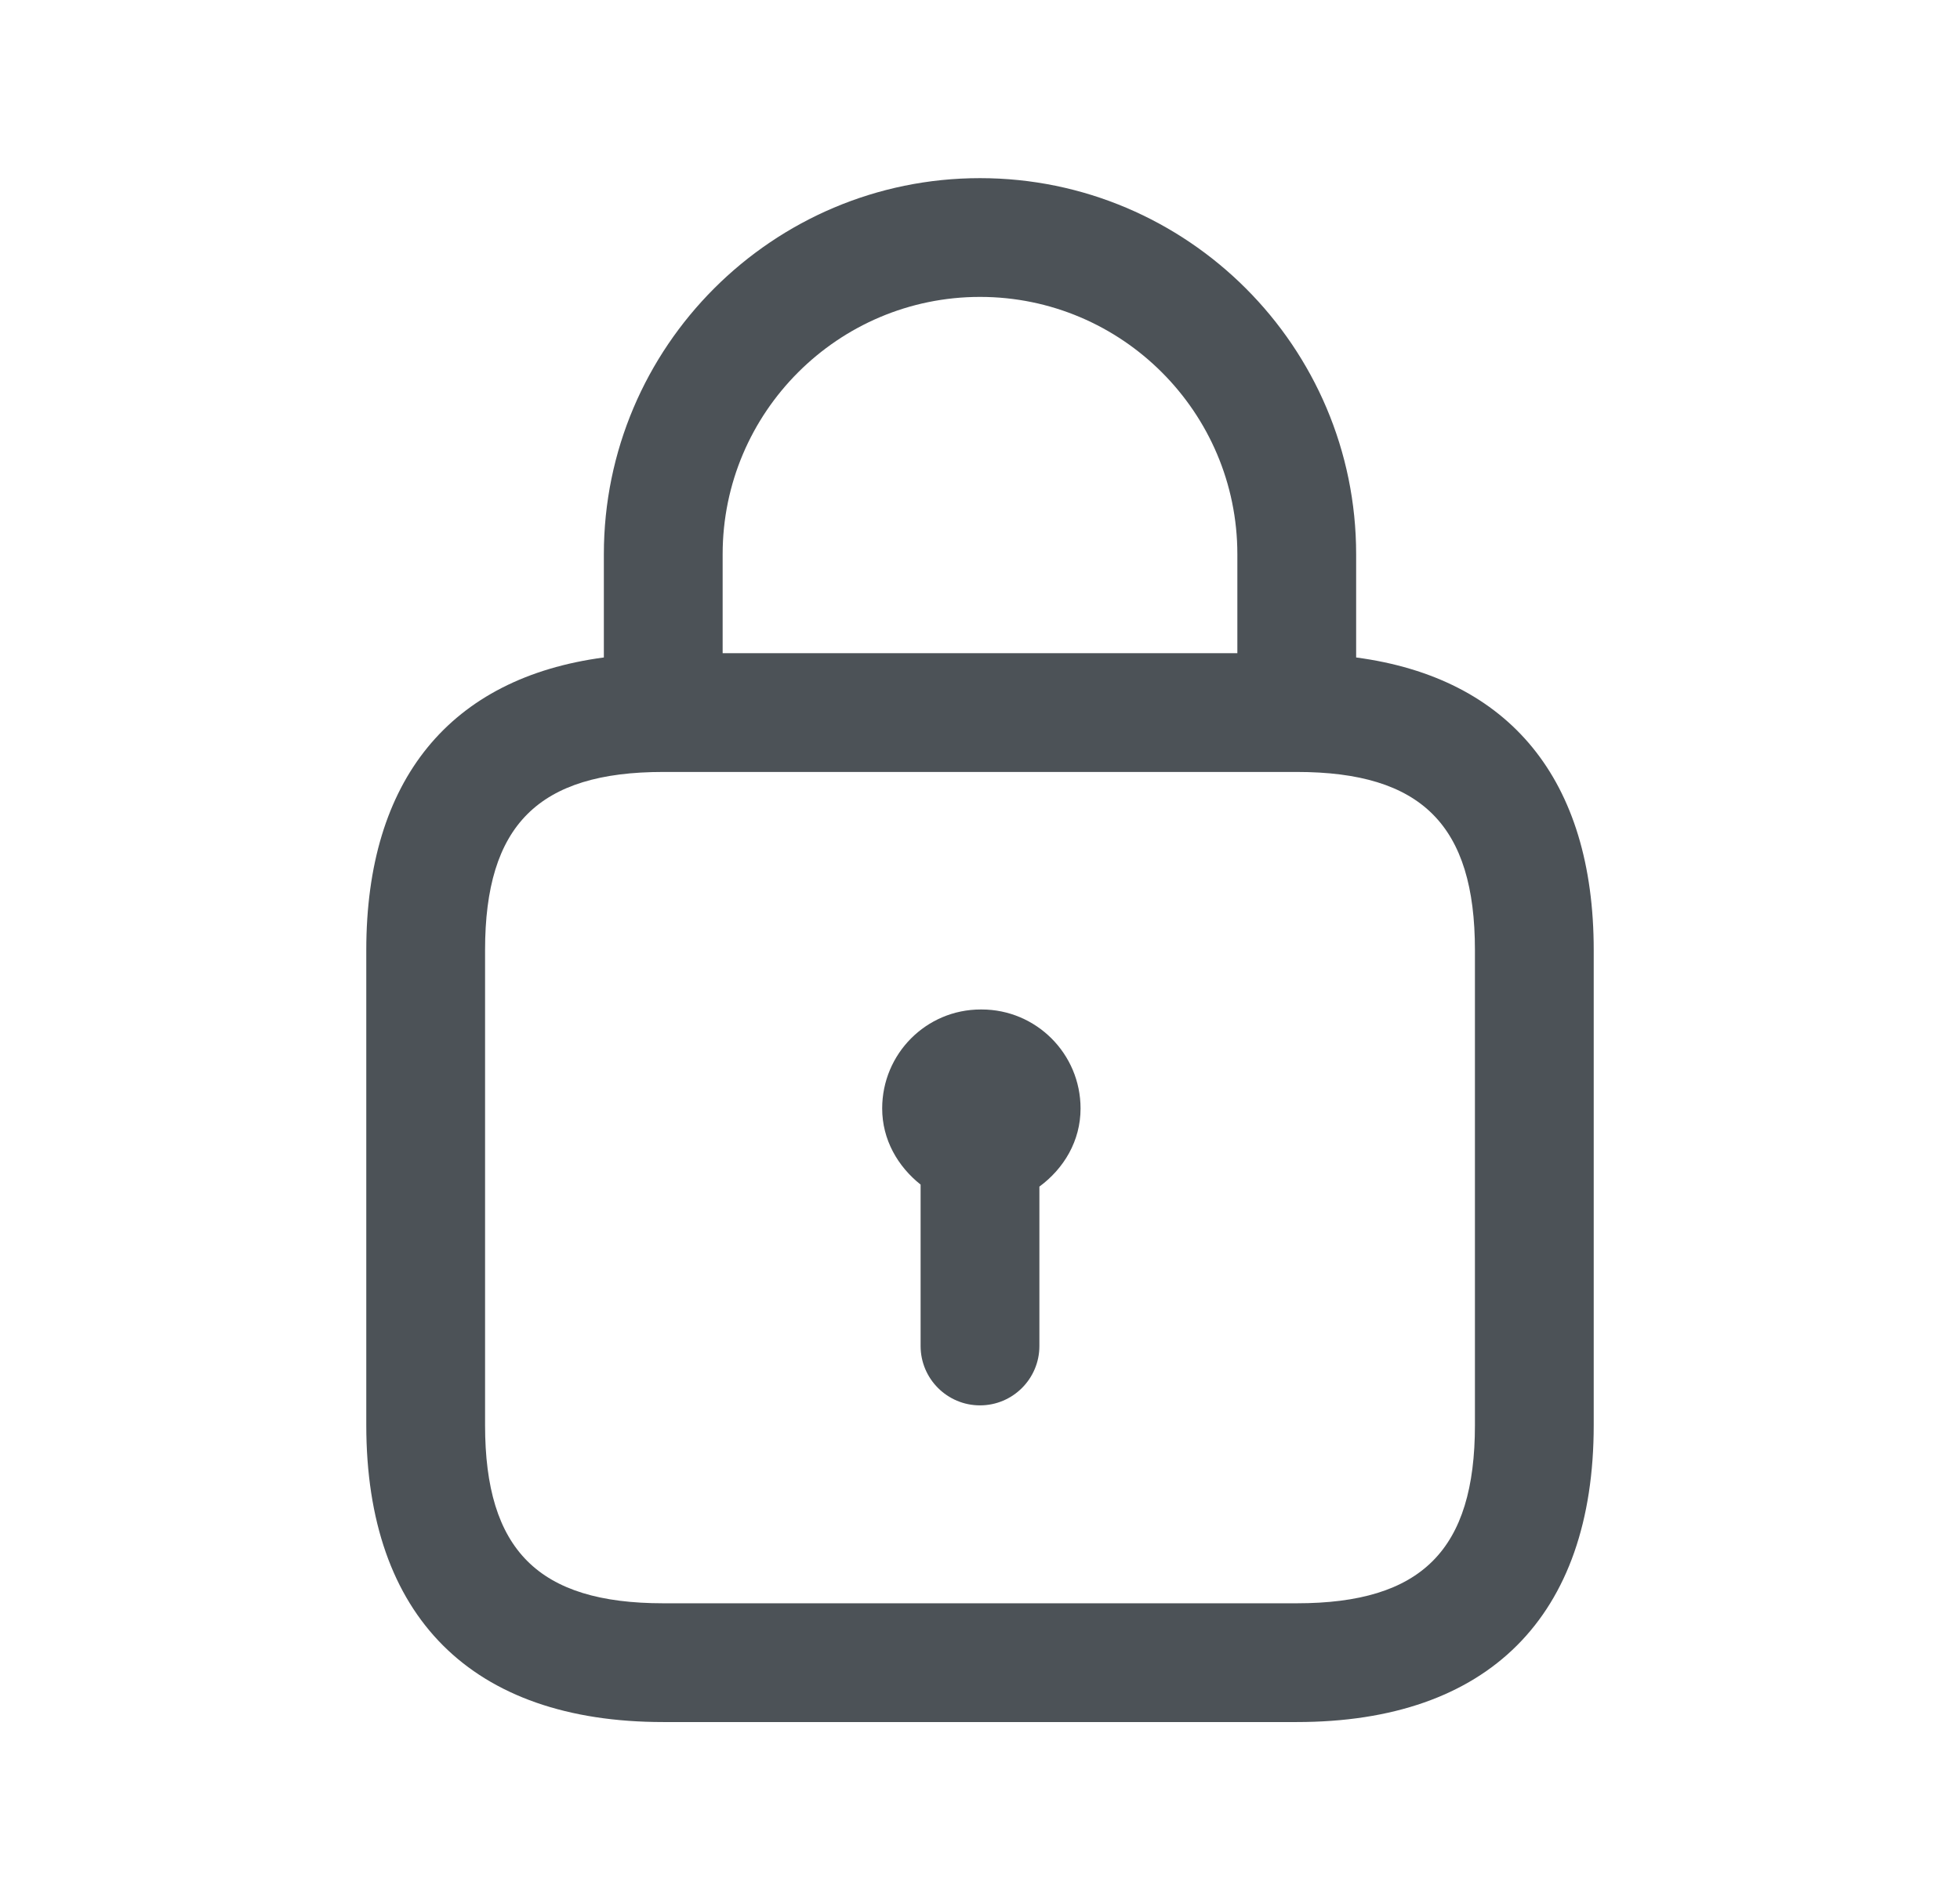 <svg width="33" height="32" viewBox="0 0 33 32" fill="none" xmlns="http://www.w3.org/2000/svg">
<path d="M22.833 11.072V9.333C22.833 5.841 19.992 3 16.5 3C13.008 3 10.167 5.841 10.167 9.333V11.072C7.583 11.415 6.167 13.128 6.167 16V24C6.167 27.224 7.943 29 11.167 29H21.833C25.057 29 26.833 27.224 26.833 24V16C26.833 13.129 25.417 11.416 22.833 11.072ZM16.5 5C18.889 5 20.833 6.944 20.833 9.333V11H12.167V9.333C12.167 6.944 14.111 5 16.5 5ZM24.833 24C24.833 26.103 23.936 27 21.833 27H11.167C9.064 27 8.167 26.103 8.167 24V16C8.167 13.897 9.064 13 11.167 13H21.833C23.936 13 24.833 13.897 24.833 16V24ZM18.193 18.667C18.193 19.216 17.911 19.68 17.5 19.983V22.667C17.5 23.219 17.052 23.667 16.5 23.667C15.948 23.667 15.5 23.219 15.5 22.667V19.949C15.116 19.644 14.853 19.193 14.853 18.667C14.853 17.747 15.593 17 16.513 17H16.527C17.447 17 18.193 17.747 18.193 18.667Z" fill="#4C5257"/>
</svg>
